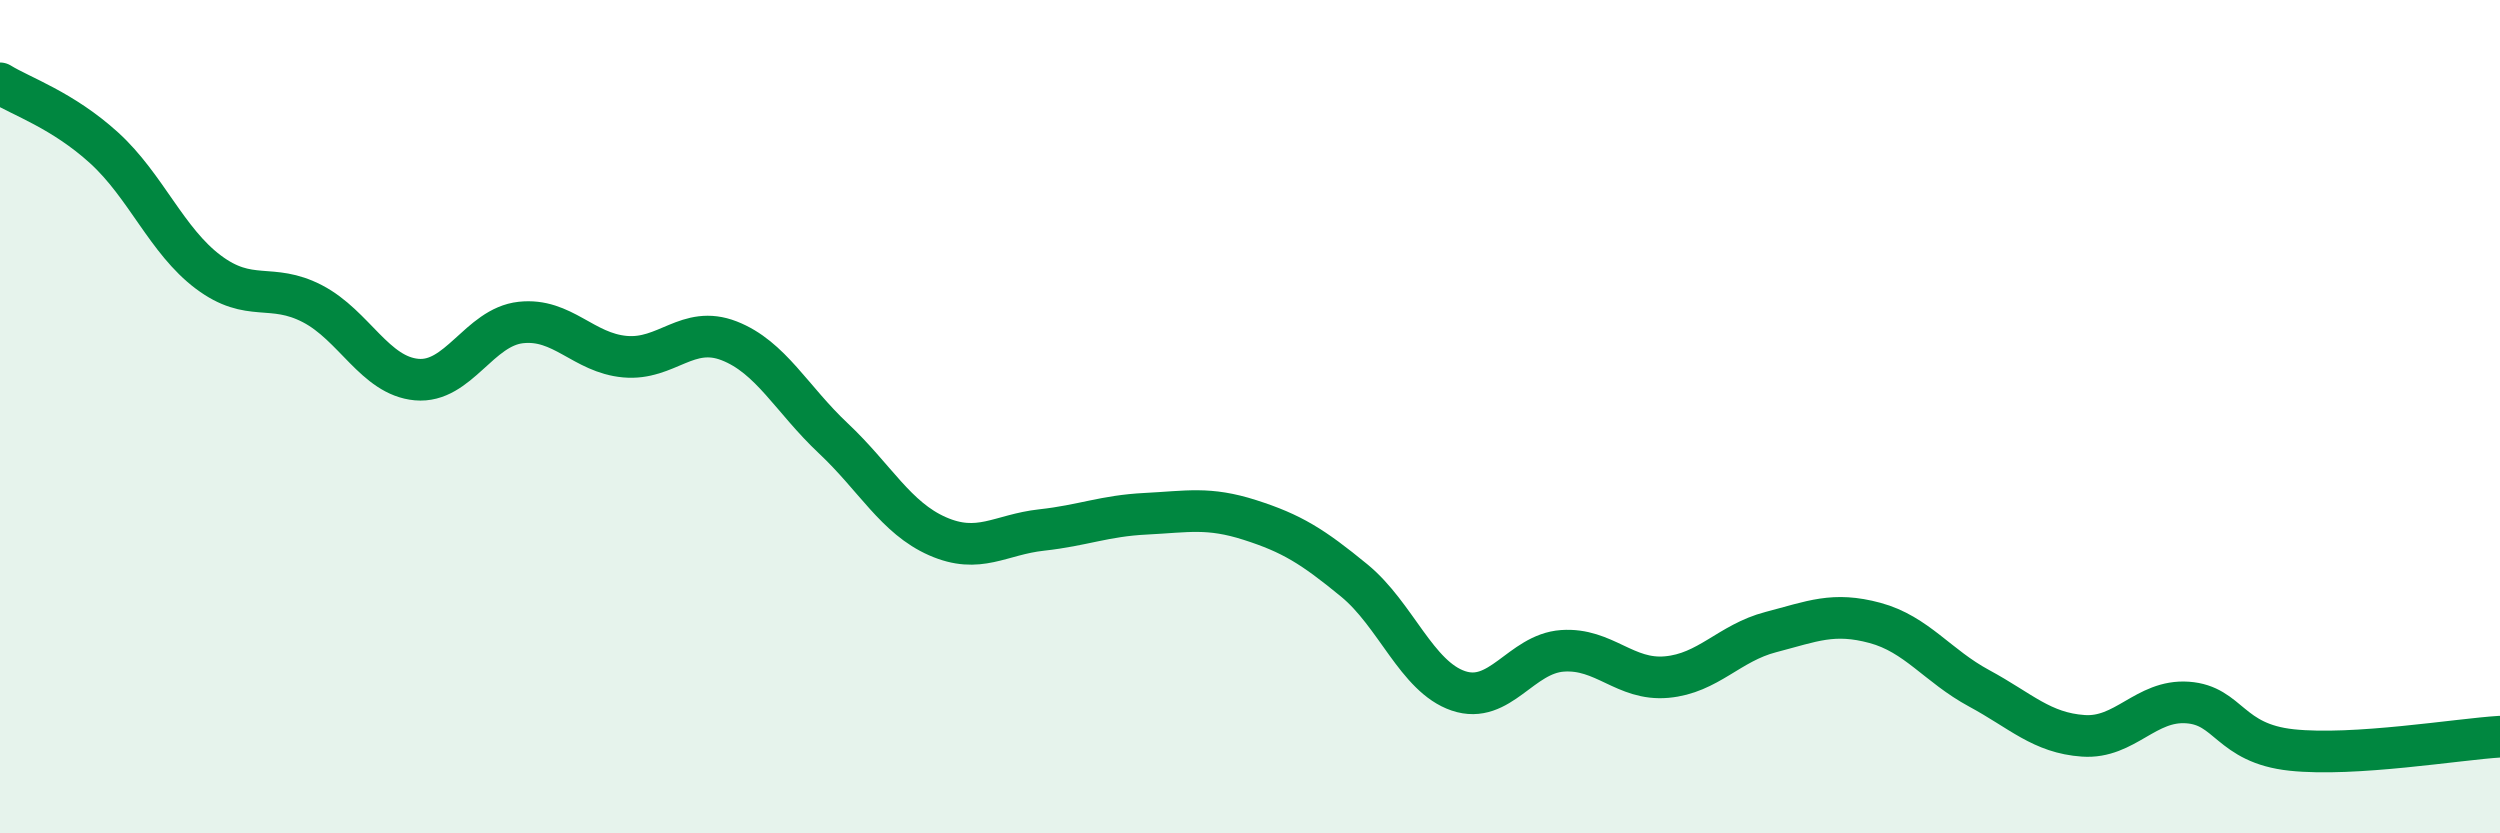 
    <svg width="60" height="20" viewBox="0 0 60 20" xmlns="http://www.w3.org/2000/svg">
      <path
        d="M 0,2 C 0.5,2.31 1.5,2.64 2.5,3.55 C 3.5,4.46 4,5.78 5,6.53 C 6,7.28 6.5,6.77 7.5,7.29 C 8.5,7.81 9,9.02 10,9.11 C 11,9.2 11.5,7.85 12.5,7.74 C 13.5,7.63 14,8.47 15,8.56 C 16,8.65 16.5,7.79 17.5,8.18 C 18.5,8.57 19,9.58 20,10.52 C 21,11.46 21.5,12.43 22.5,12.87 C 23.5,13.31 24,12.83 25,12.72 C 26,12.61 26.5,12.38 27.5,12.33 C 28.5,12.28 29,12.16 30,12.48 C 31,12.8 31.5,13.11 32.5,13.93 C 33.5,14.75 34,16.24 35,16.58 C 36,16.92 36.5,15.69 37.5,15.62 C 38.5,15.55 39,16.34 40,16.25 C 41,16.16 41.5,15.43 42.5,15.17 C 43.5,14.91 44,14.68 45,14.95 C 46,15.22 46.5,15.98 47.5,16.52 C 48.5,17.06 49,17.59 50,17.66 C 51,17.73 51.5,16.79 52.5,16.86 C 53.5,16.93 53.5,17.84 55,18 C 56.5,18.16 59,17.74 60,17.68L60 20L0 20Z"
        fill="#008740"
        opacity="0.1"
        stroke-linecap="round"
        stroke-linejoin="round"
      />
      <path
        d="M 0,2 C 0.5,2.31 1.5,2.64 2.5,3.55 C 3.5,4.46 4,5.78 5,6.53 C 6,7.28 6.5,6.77 7.5,7.29 C 8.5,7.81 9,9.02 10,9.11 C 11,9.2 11.5,7.85 12.5,7.74 C 13.5,7.63 14,8.47 15,8.56 C 16,8.65 16.5,7.79 17.5,8.18 C 18.5,8.57 19,9.58 20,10.52 C 21,11.46 21.5,12.43 22.5,12.87 C 23.5,13.31 24,12.83 25,12.72 C 26,12.61 26.5,12.38 27.5,12.33 C 28.5,12.28 29,12.16 30,12.48 C 31,12.8 31.5,13.11 32.5,13.93 C 33.5,14.75 34,16.24 35,16.58 C 36,16.92 36.5,15.69 37.5,15.62 C 38.5,15.55 39,16.34 40,16.25 C 41,16.16 41.5,15.43 42.5,15.17 C 43.5,14.91 44,14.68 45,14.95 C 46,15.22 46.5,15.98 47.5,16.52 C 48.5,17.06 49,17.59 50,17.66 C 51,17.73 51.5,16.79 52.5,16.86 C 53.5,16.93 53.5,17.84 55,18 C 56.5,18.16 59,17.74 60,17.68"
        stroke="#008740"
        stroke-width="1"
        fill="none"
        stroke-linecap="round"
        stroke-linejoin="round"
      />
    </svg>
  